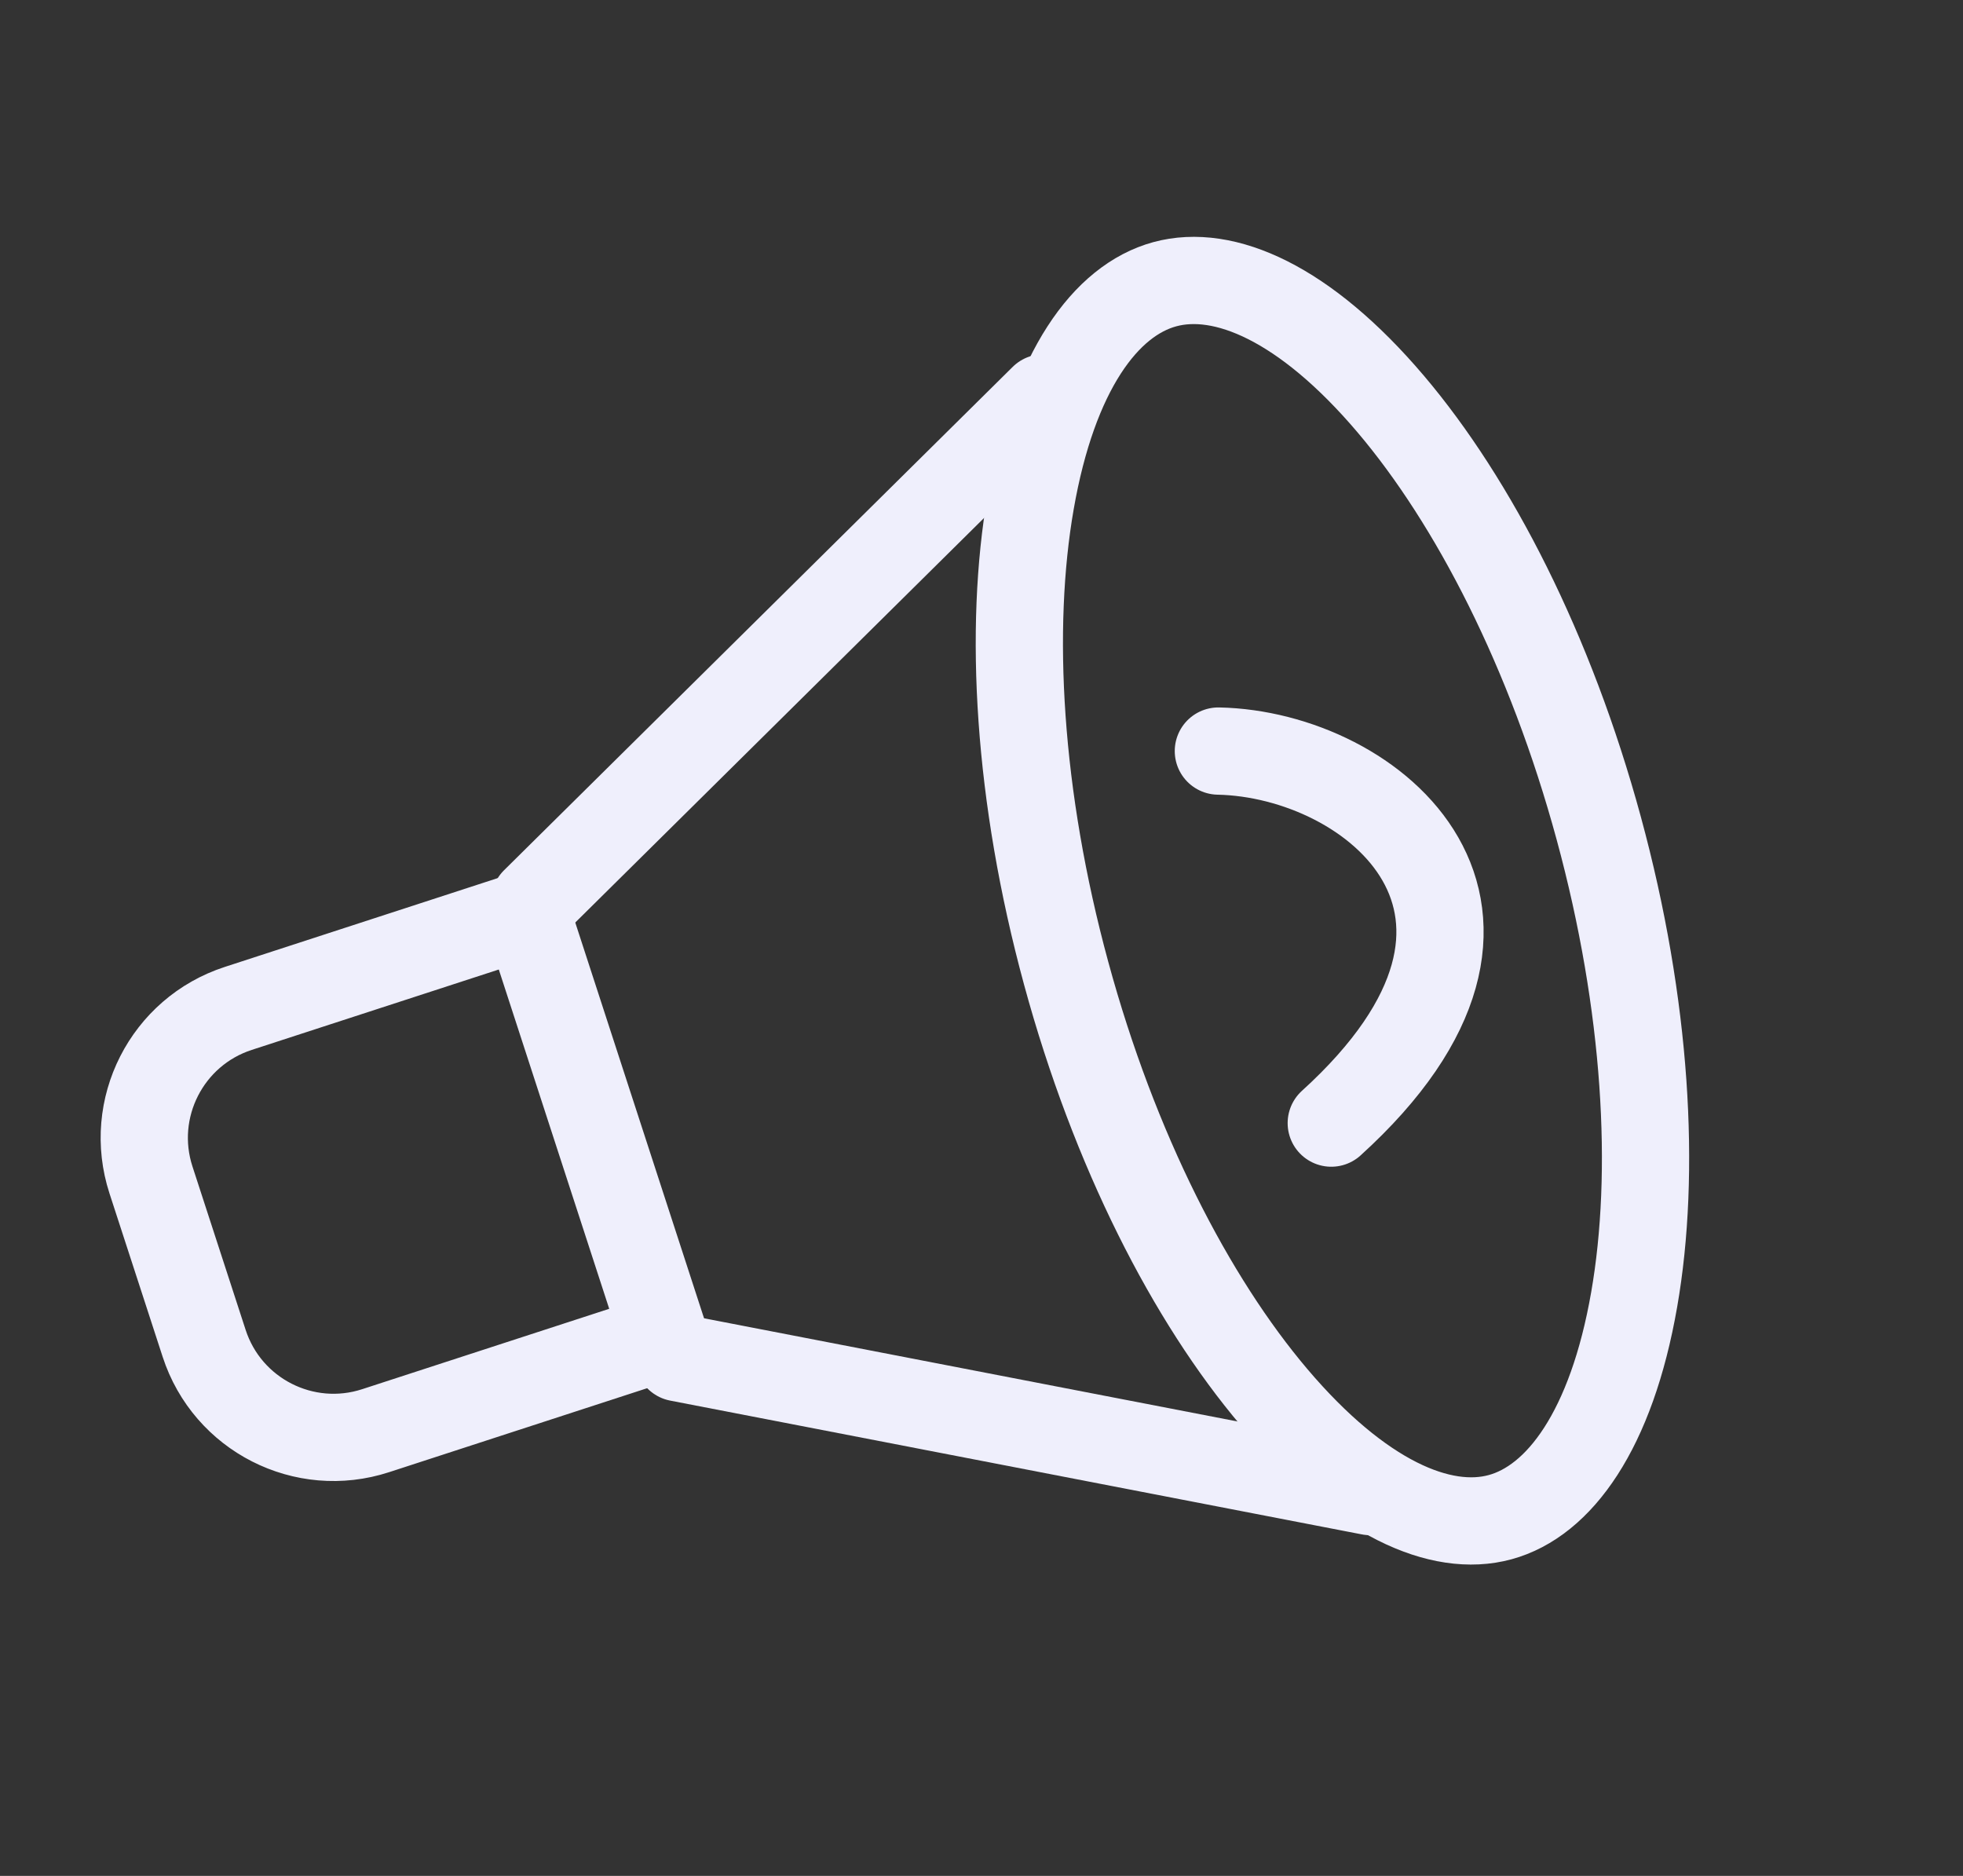 <svg width="45" height="43" viewBox="0 0 45 43" fill="none" xmlns="http://www.w3.org/2000/svg">
<rect x="0" y="0" width="45" height="43" fill="#333333" stroke="none"/>
<path d="M3.461 27.047C2.928 25.408 3.824 23.648 5.462 23.115L12.076 20.963L15.226 30.642L8.612 32.794C6.974 33.328 5.213 32.432 4.68 30.793L3.461 27.047ZM36.65 18.985C37.755 23.045 37.969 26.883 37.462 29.789C36.941 32.781 35.745 34.408 34.388 34.777C33.032 35.146 31.177 34.349 29.211 32.033C27.303 29.784 25.544 26.366 24.44 22.306C23.335 18.247 23.121 14.409 23.628 11.503C24.149 8.51 25.345 6.884 26.702 6.515C28.058 6.146 29.913 6.943 31.879 9.259C33.787 11.508 35.546 14.926 36.65 18.985Z" stroke="#EFEFFC" stroke-width="2"/>
<path d="M12.257 20.66L23.919 9.12M15.553 31.123L31.41 34.19" stroke="#EFEFFC" stroke-width="2" stroke-linecap="round"/>
<path d="M27.93 17.216C31.494 17.289 35.854 20.9 30.518 25.744" stroke="#EFEFFC" stroke-width="2" stroke-linecap="round"/>
</svg>
